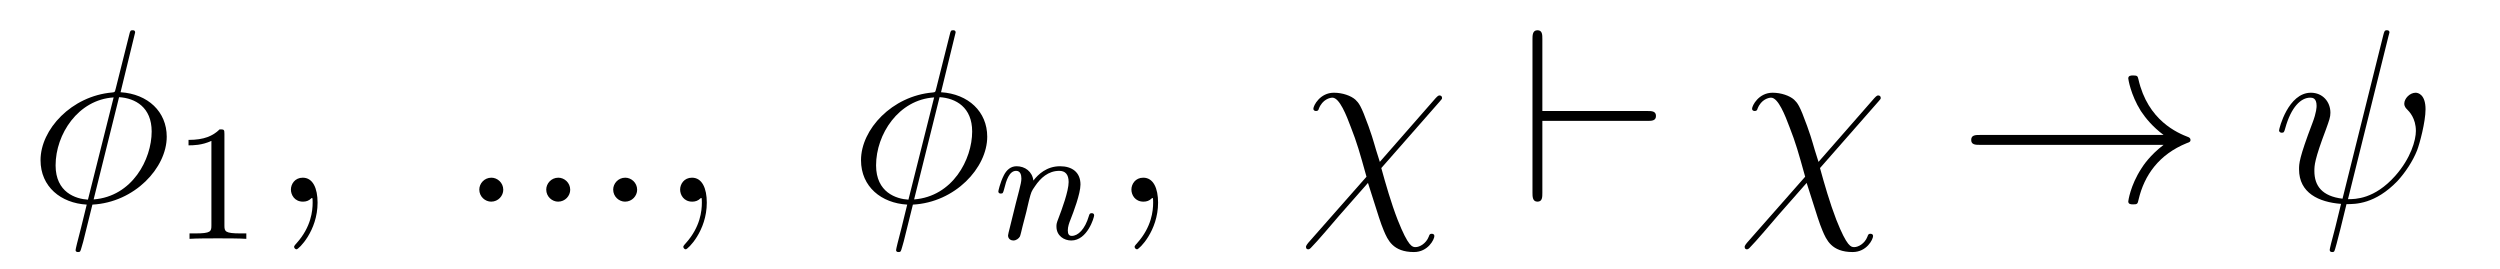 <?xml version='1.0' encoding='UTF-8'?>
<!-- This file was generated by dvisvgm 2.8.1 -->
<svg version='1.1' xmlns='http://www.w3.org/2000/svg' xmlns:xlink='http://www.w3.org/1999/xlink' width='121pt' height='13pt' viewBox='0 -13 121 13'>
<g id='page1'>
<g transform='matrix(1 0 0 -1 -127 651)'>
<path d='M133.54 662.428C133.54 662.536 133.457 662.536 133.421 662.536C133.313 662.536 133.301 662.512 133.253 662.309L132.608 659.739C132.572 659.583 132.56 659.572 132.548 659.56C132.536 659.536 132.453 659.524 132.428 659.524C130.468 659.356 128.962 657.742 128.962 656.248C128.962 654.957 129.954 654.168 131.197 654.097C131.102 653.726 131.018 653.343 130.922 652.973C130.755 652.339 130.659 651.945 130.659 651.897C130.659 651.873 130.659 651.801 130.779 651.801C130.815 651.801 130.863 651.801 130.887 651.849C130.91 651.873 130.982 652.16 131.03 652.315L131.472 654.097C133.516 654.204 135.07 655.878 135.07 657.384C135.07 658.591 134.162 659.452 132.835 659.536L133.54 662.428ZM132.763 659.297C133.552 659.249 134.341 658.807 134.341 657.635C134.341 656.284 133.397 654.491 131.532 654.348L132.763 659.297ZM131.257 654.336C130.671 654.372 129.691 654.682 129.691 655.997C129.691 657.503 130.779 659.177 132.5 659.285L131.257 654.336Z'/>
<path d='M137.862 657.516C137.862 657.731 137.846 657.739 137.631 657.739C137.304 657.42 136.882 657.229 136.125 657.229V656.966C136.34 656.966 136.77 656.966 137.232 657.181V653.093C137.232 652.798 137.209 652.703 136.452 652.703H136.173V652.44C136.499 652.464 137.185 652.464 137.543 652.464C137.902 652.464 138.595 652.464 138.922 652.44V652.703H138.643C137.886 652.703 137.862 652.798 137.862 653.093V657.516Z'/>
<path d='M142.371 654.192C142.371 654.886 142.144 655.4 141.654 655.4C141.271 655.4 141.08 655.089 141.08 654.826C141.08 654.563 141.259 654.24 141.666 654.24C141.821 654.24 141.953 654.288 142.06 654.395C142.084 654.419 142.096 654.419 142.108 654.419C142.132 654.419 142.132 654.252 142.132 654.192C142.132 653.798 142.06 653.021 141.367 652.244C141.235 652.1 141.235 652.076 141.235 652.053C141.235 651.993 141.295 651.933 141.355 651.933C141.451 651.933 142.371 652.818 142.371 654.192Z'/>
<path d='M151.358 654.814C151.358 655.16 151.071 655.4 150.784 655.4C150.437 655.4 150.198 655.113 150.198 654.826C150.198 654.479 150.485 654.24 150.772 654.24C151.119 654.24 151.358 654.527 151.358 654.814ZM154.598 654.814C154.598 655.16 154.311 655.4 154.024 655.4C153.677 655.4 153.438 655.113 153.438 654.826C153.438 654.479 153.725 654.24 154.012 654.24C154.359 654.24 154.598 654.527 154.598 654.814ZM157.838 654.814C157.838 655.16 157.551 655.4 157.264 655.4C156.917 655.4 156.678 655.113 156.678 654.826C156.678 654.479 156.965 654.24 157.252 654.24C157.598 654.24 157.838 654.527 157.838 654.814ZM161.209 654.192C161.209 654.886 160.982 655.4 160.492 655.4C160.109 655.4 159.918 655.089 159.918 654.826C159.918 654.563 160.097 654.24 160.504 654.24C160.659 654.24 160.791 654.288 160.898 654.395C160.922 654.419 160.934 654.419 160.946 654.419C160.97 654.419 160.97 654.252 160.97 654.192C160.97 653.798 160.898 653.021 160.205 652.244C160.073 652.1 160.073 652.076 160.073 652.053C160.073 651.993 160.133 651.933 160.193 651.933C160.289 651.933 161.209 652.818 161.209 654.192Z'/>
<path d='M173.252 662.428C173.252 662.536 173.168 662.536 173.132 662.536C173.025 662.536 173.013 662.512 172.965 662.309L172.319 659.739C172.283 659.583 172.271 659.572 172.26 659.56C172.248 659.536 172.164 659.524 172.14 659.524C170.18 659.356 168.673 657.742 168.673 656.248C168.673 654.957 169.665 654.168 170.909 654.097C170.813 653.726 170.729 653.343 170.634 652.973C170.466 652.339 170.371 651.945 170.371 651.897C170.371 651.873 170.371 651.801 170.49 651.801C170.526 651.801 170.574 651.801 170.598 651.849C170.622 651.873 170.694 652.16 170.741 652.315L171.184 654.097C173.228 654.204 174.782 655.878 174.782 657.384C174.782 658.591 173.873 659.452 172.546 659.536L173.252 662.428ZM172.475 659.297C173.264 659.249 174.053 658.807 174.053 657.635C174.053 656.284 173.108 654.491 171.243 654.348L172.475 659.297ZM170.968 654.336C170.383 654.372 169.402 654.682 169.402 655.997C169.402 657.503 170.49 659.177 172.212 659.285L170.968 654.336Z'/>
<path d='M176.674 653.747C176.697 653.866 176.777 654.169 176.801 654.289C176.913 654.719 176.913 654.727 177.096 654.99C177.359 655.38 177.733 655.731 178.268 655.731C178.554 655.731 178.722 655.564 178.722 655.189C178.722 654.751 178.387 653.842 178.236 653.452C178.132 653.189 178.132 653.141 178.132 653.037C178.132 652.583 178.506 652.36 178.849 652.36C179.63 652.36 179.957 653.476 179.957 653.579C179.957 653.659 179.893 653.683 179.837 653.683C179.742 653.683 179.726 653.627 179.702 653.547C179.51 652.894 179.176 652.583 178.873 652.583C178.745 652.583 178.682 652.663 178.682 652.846C178.682 653.03 178.745 653.205 178.825 653.404C178.945 653.707 179.295 654.623 179.295 655.07C179.295 655.667 178.881 655.954 178.307 655.954C177.662 655.954 177.248 655.564 177.016 655.261C176.961 655.699 176.61 655.954 176.203 655.954C175.917 655.954 175.718 655.771 175.59 655.524C175.399 655.149 175.319 654.751 175.319 654.735C175.319 654.663 175.375 654.631 175.438 654.631C175.542 654.631 175.55 654.663 175.606 654.87C175.702 655.261 175.845 655.731 176.18 655.731C176.387 655.731 176.435 655.532 176.435 655.357C176.435 655.213 176.395 655.062 176.331 654.799C176.315 654.735 176.196 654.265 176.164 654.153L175.869 652.958C175.837 652.838 175.789 652.639 175.789 652.607C175.789 652.424 175.941 652.36 176.044 652.36C176.187 652.36 176.307 652.456 176.363 652.552C176.387 652.599 176.451 652.87 176.49 653.037L176.674 653.747Z'/>
<path d='M183.051 654.192C183.051 654.886 182.824 655.4 182.334 655.4C181.951 655.4 181.76 655.089 181.76 654.826C181.76 654.563 181.939 654.24 182.346 654.24C182.501 654.24 182.633 654.288 182.74 654.395C182.764 654.419 182.776 654.419 182.788 654.419C182.812 654.419 182.812 654.252 182.812 654.192C182.812 653.798 182.74 653.021 182.047 652.244C181.915 652.1 181.915 652.076 181.915 652.053C181.915 651.993 181.975 651.933 182.035 651.933C182.131 651.933 183.051 652.818 183.051 654.192Z'/>
<path d='M193.783 656.165C193.46 657.157 193.532 657.061 193.234 657.898C192.863 658.926 192.767 659.01 192.6 659.177C192.384 659.368 191.978 659.512 191.559 659.512C190.89 659.512 190.567 658.89 190.567 658.735C190.567 658.663 190.627 658.627 190.699 658.627C190.794 658.627 190.819 658.687 190.83 658.735C191.01 659.201 191.38 659.273 191.488 659.273C191.835 659.273 192.169 658.412 192.384 657.838C192.672 657.109 192.815 656.607 193.138 655.447L190.316 652.244C190.209 652.112 190.209 652.064 190.209 652.053C190.209 651.957 190.269 651.933 190.316 651.933S190.4 651.957 190.436 651.993C190.771 652.327 191.512 653.212 191.823 653.571L193.21 655.148C193.795 653.307 193.795 653.284 193.974 652.841C194.166 652.387 194.417 651.801 195.433 651.801C196.115 651.801 196.424 652.411 196.424 652.578C196.424 652.662 196.354 652.686 196.294 652.686C196.198 652.686 196.186 652.638 196.15 652.542C196.019 652.208 195.708 652.04 195.516 652.04C195.361 652.04 195.17 652.04 194.644 653.367C194.333 654.168 194.058 655.125 193.855 655.866L196.688 659.093C196.783 659.201 196.795 659.213 196.795 659.261C196.795 659.344 196.735 659.38 196.676 659.38C196.64 659.38 196.604 659.38 196.484 659.249L193.783 656.165Z'/>
<path d='M206.731 658.149C206.934 658.149 207.149 658.149 207.149 658.388S206.934 658.627 206.731 658.627H201.65V662.106C201.65 662.321 201.65 662.536 201.412 662.536C201.172 662.536 201.172 662.285 201.172 662.106V654.67C201.172 654.491 201.172 654.24 201.412 654.24C201.65 654.24 201.65 654.455 201.65 654.67V658.149H206.731Z'/>
<path d='M215.016 656.165C214.693 657.157 214.765 657.061 214.466 657.898C214.096 658.926 214 659.01 213.833 659.177C213.617 659.368 213.211 659.512 212.792 659.512C212.123 659.512 211.8 658.89 211.8 658.735C211.8 658.663 211.86 658.627 211.932 658.627C212.027 658.627 212.052 658.687 212.063 658.735C212.243 659.201 212.614 659.273 212.72 659.273C213.067 659.273 213.402 658.412 213.617 657.838C213.905 657.109 214.048 656.607 214.37 655.447L211.549 652.244C211.441 652.112 211.441 652.064 211.441 652.053C211.441 651.957 211.501 651.933 211.549 651.933S211.633 651.957 211.669 651.993C212.004 652.327 212.744 653.212 213.055 653.571L214.442 655.148C215.028 653.307 215.028 653.284 215.207 652.841C215.399 652.387 215.65 651.801 216.666 651.801C217.348 651.801 217.657 652.411 217.657 652.578C217.657 652.662 217.586 652.686 217.526 652.686C217.43 652.686 217.418 652.638 217.382 652.542C217.252 652.208 216.941 652.04 216.749 652.04C216.594 652.04 216.403 652.04 215.876 653.367C215.566 654.168 215.291 655.125 215.088 655.866L217.921 659.093C218.016 659.201 218.028 659.213 218.028 659.261C218.028 659.344 217.968 659.38 217.909 659.38C217.873 659.38 217.837 659.38 217.717 659.249L215.016 656.165Z'/>
<path d='M231.718 656.989C231.06 656.487 230.737 655.997 230.641 655.842C230.104 655.017 230.008 654.264 230.008 654.252C230.008 654.108 230.152 654.108 230.246 654.108C230.45 654.108 230.462 654.132 230.509 654.348C230.785 655.519 231.49 656.523 232.841 657.073C232.985 657.121 233.021 657.145 233.021 657.228S232.949 657.348 232.925 657.36C232.398 657.563 230.952 658.161 230.498 660.169C230.462 660.313 230.45 660.348 230.246 660.348C230.152 660.348 230.008 660.348 230.008 660.205C230.008 660.181 230.116 659.428 230.617 658.627C230.856 658.268 231.203 657.85 231.718 657.468H222.835C222.62 657.468 222.406 657.468 222.406 657.228C222.406 656.989 222.62 656.989 222.835 656.989H231.718Z'/>
<path d='M242.602 662.249C242.602 662.261 242.65 662.417 242.65 662.428C242.65 662.536 242.555 662.536 242.519 662.536C242.411 662.536 242.399 662.476 242.351 662.297L240.378 654.383C239.387 654.503 239.016 655.005 239.016 655.722C239.016 655.985 239.016 656.26 239.578 657.742C239.732 658.173 239.792 658.328 239.792 658.543C239.792 659.081 239.41 659.512 238.848 659.512C237.749 659.512 237.306 657.778 237.306 657.683C237.306 657.635 237.354 657.575 237.438 657.575C237.546 657.575 237.557 657.623 237.605 657.79C237.892 658.83 238.37 659.273 238.813 659.273C238.92 659.273 239.123 659.261 239.123 658.878C239.123 658.83 239.123 658.567 238.92 658.041C238.274 656.344 238.274 656.081 238.274 655.806C238.274 654.658 239.231 654.216 240.307 654.132C240.211 653.762 240.127 653.379 240.032 653.009C239.84 652.292 239.758 651.957 239.758 651.909C239.758 651.801 239.852 651.801 239.888 651.801C239.912 651.801 239.96 651.801 239.984 651.849C240.032 651.897 240.522 653.905 240.57 654.12C241.012 654.12 241.956 654.12 243.032 655.232C243.427 655.662 243.786 656.212 243.989 656.727C244.109 657.037 244.396 658.101 244.396 658.711C244.396 659.428 244.037 659.512 243.917 659.512C243.63 659.512 243.367 659.225 243.367 658.986C243.367 658.842 243.451 658.759 243.498 658.711C243.606 658.603 243.929 658.281 243.929 657.659C243.929 657.228 243.69 656.344 242.924 655.483C241.921 654.36 241 654.36 240.642 654.36L242.602 662.249Z'/>
</g>
</g>
</svg>